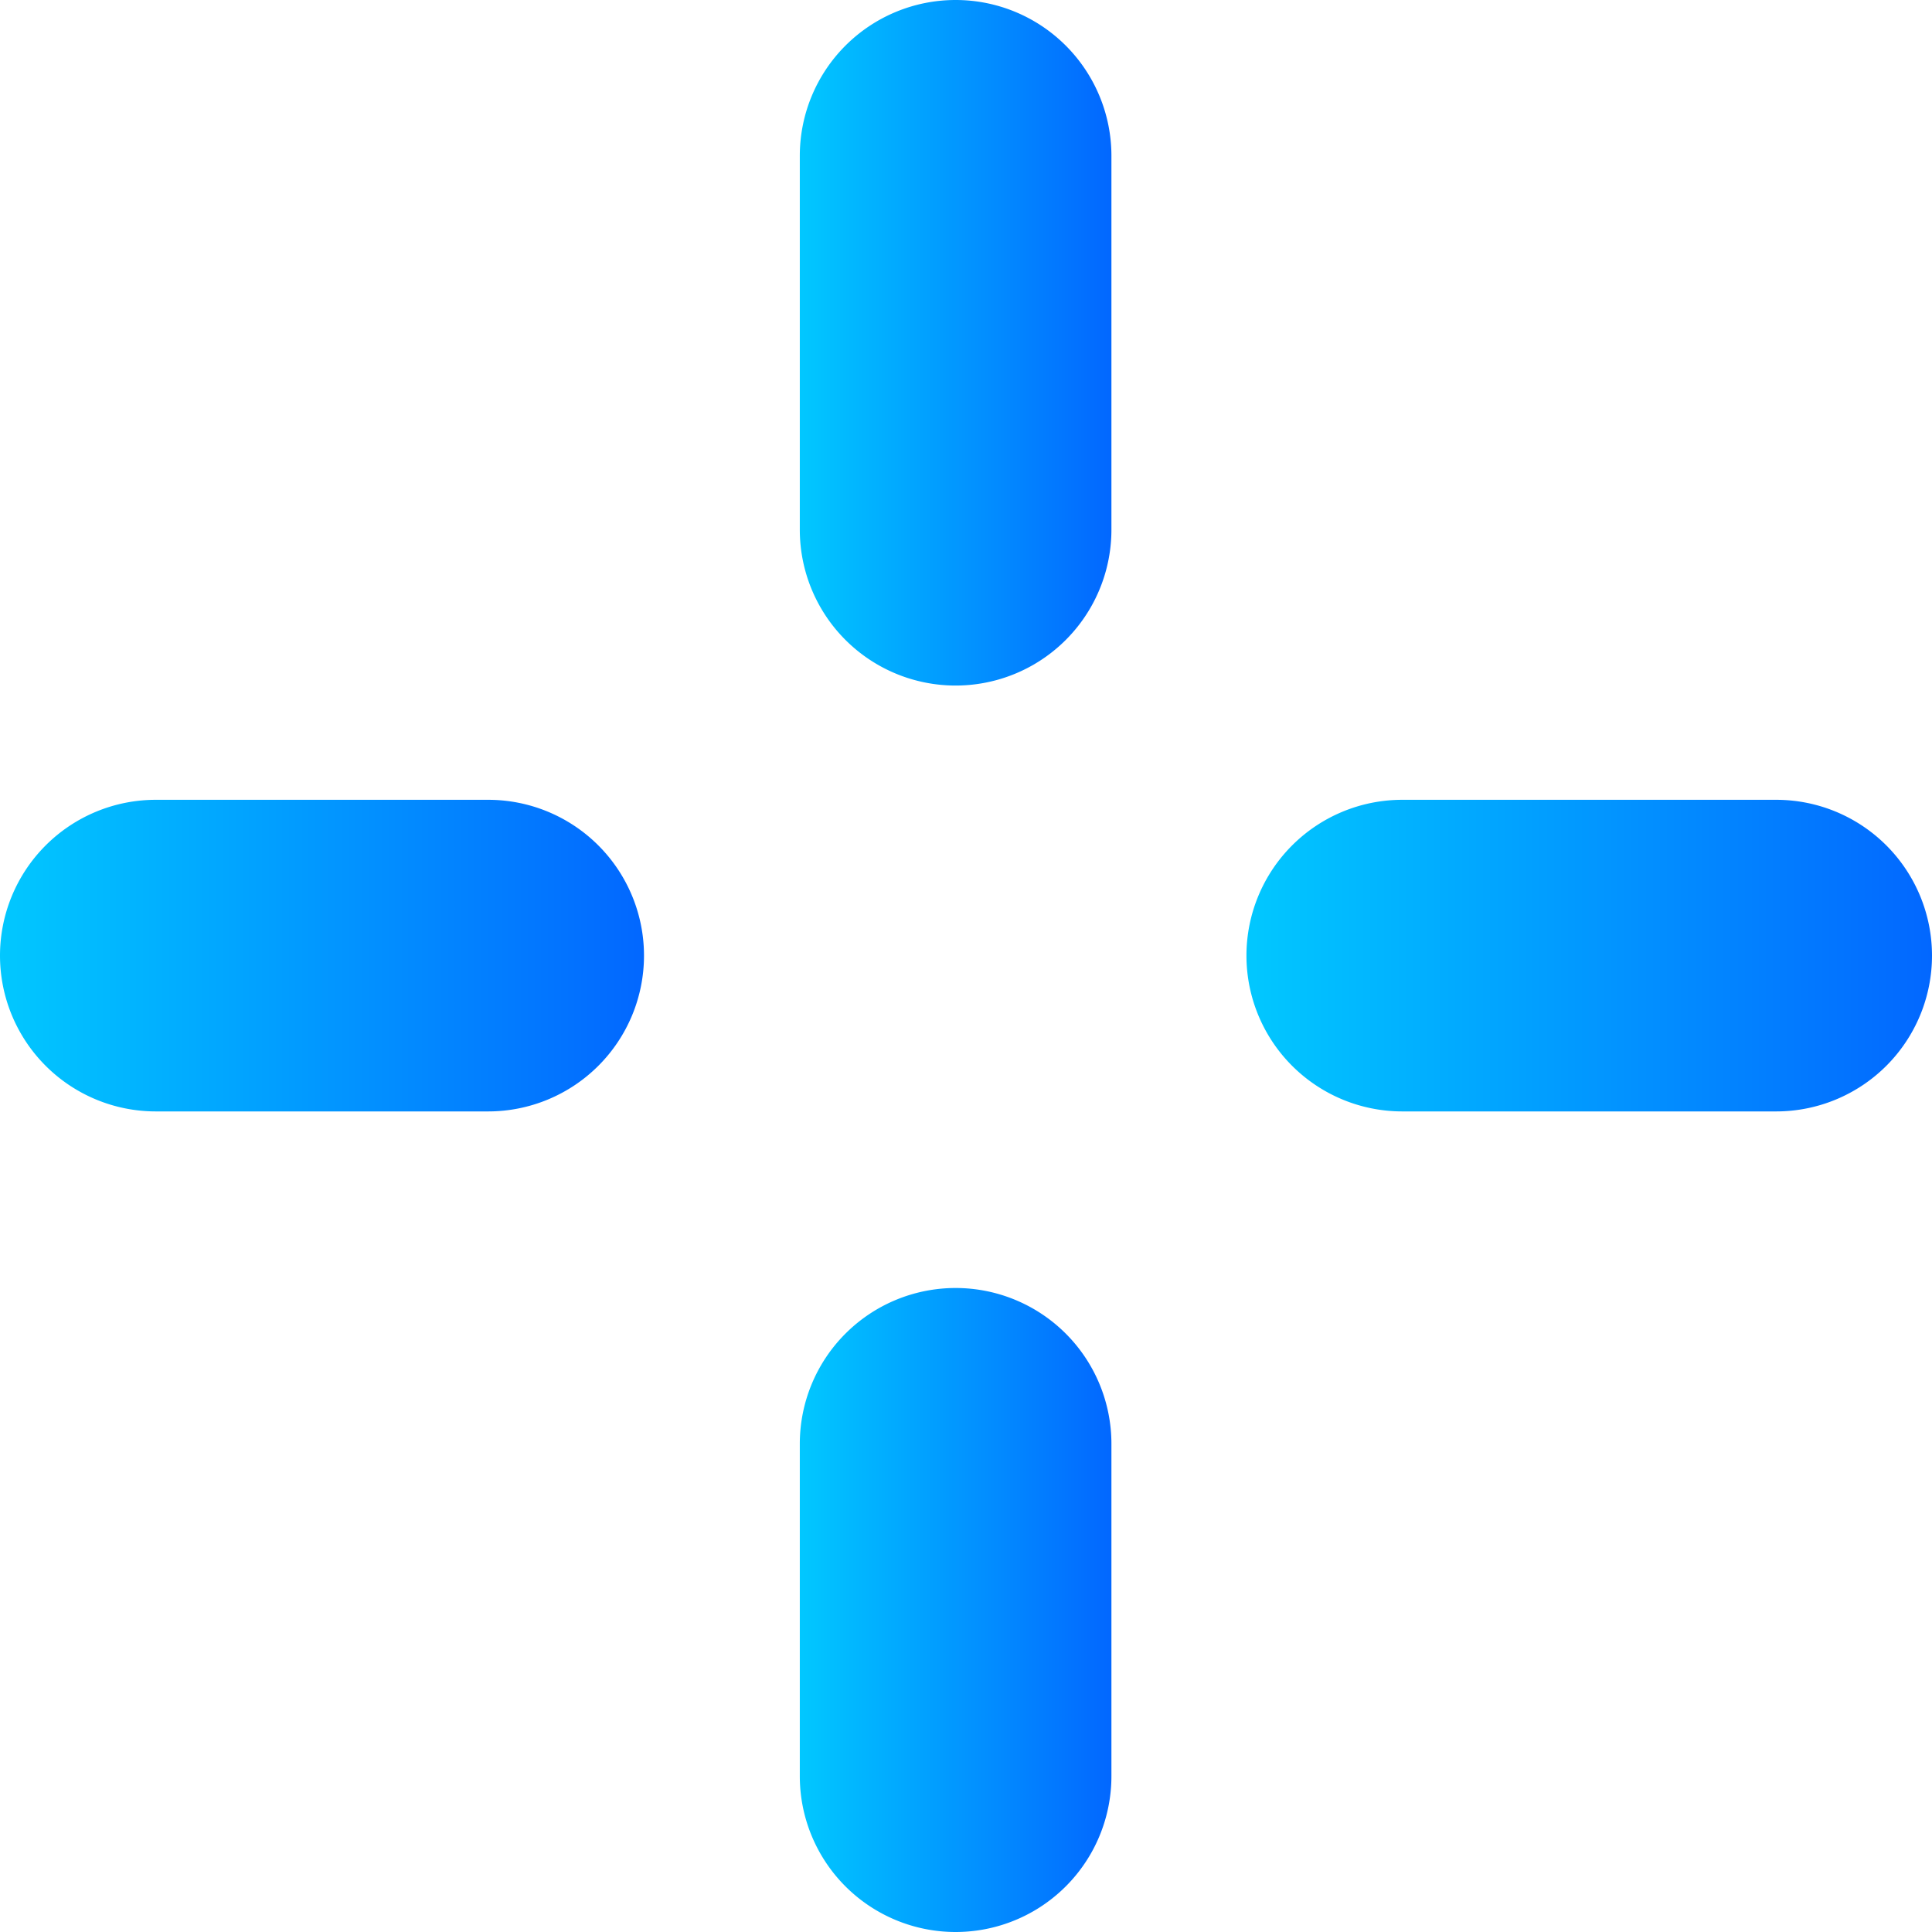 <svg xmlns="http://www.w3.org/2000/svg" xmlns:xlink="http://www.w3.org/1999/xlink" viewBox="0 0 93 93"><defs><style>.cls-1{fill:url(#linear-gradient);}.cls-2{fill:url(#linear-gradient-2);}.cls-3{fill:url(#linear-gradient-3);}.cls-4{fill:url(#linear-gradient-4);}</style><linearGradient id="linear-gradient" y1="78" x2="31" y2="78" gradientTransform="translate(0 -32)" gradientUnits="userSpaceOnUse"><stop offset="0" stop-color="#01c8ff"></stop><stop offset="1" stop-color="#0267ff"></stop></linearGradient><linearGradient id="linear-gradient-2" x1="60" x2="93" xlink:href="#linear-gradient"></linearGradient><linearGradient id="linear-gradient-3" x1="38.5" y1="109.5" x2="53.5" y2="109.5" xlink:href="#linear-gradient"></linearGradient><linearGradient id="linear-gradient-4" x1="38.5" y1="48.5" x2="53.5" y2="48.5" xlink:href="#linear-gradient"></linearGradient></defs><g id="Layer_2" data-name="Layer 2"><g id="Layer_1-2" data-name="Layer 1"><path class="cls-1" d="M23.5,53.5H7.5a7.5,7.5,0,0,1,0-15h16a7.5,7.5,0,0,1,0,15Z"></path><path class="cls-2" d="M85.5,53.5h-18a7.5,7.5,0,0,1,0-15h18a7.5,7.5,0,0,1,0,15Z"></path><path class="cls-3" d="M46,93a7.5,7.5,0,0,1-7.5-7.5h0v-16a7.5,7.5,0,0,1,15,0v16A7.5,7.5,0,0,1,46,93Z"></path><path class="cls-4" d="M46,33a7.5,7.5,0,0,1-7.5-7.5h0V7.5a7.5,7.5,0,0,1,15,0v18A7.5,7.5,0,0,1,46,33Z"></path></g></g></svg>